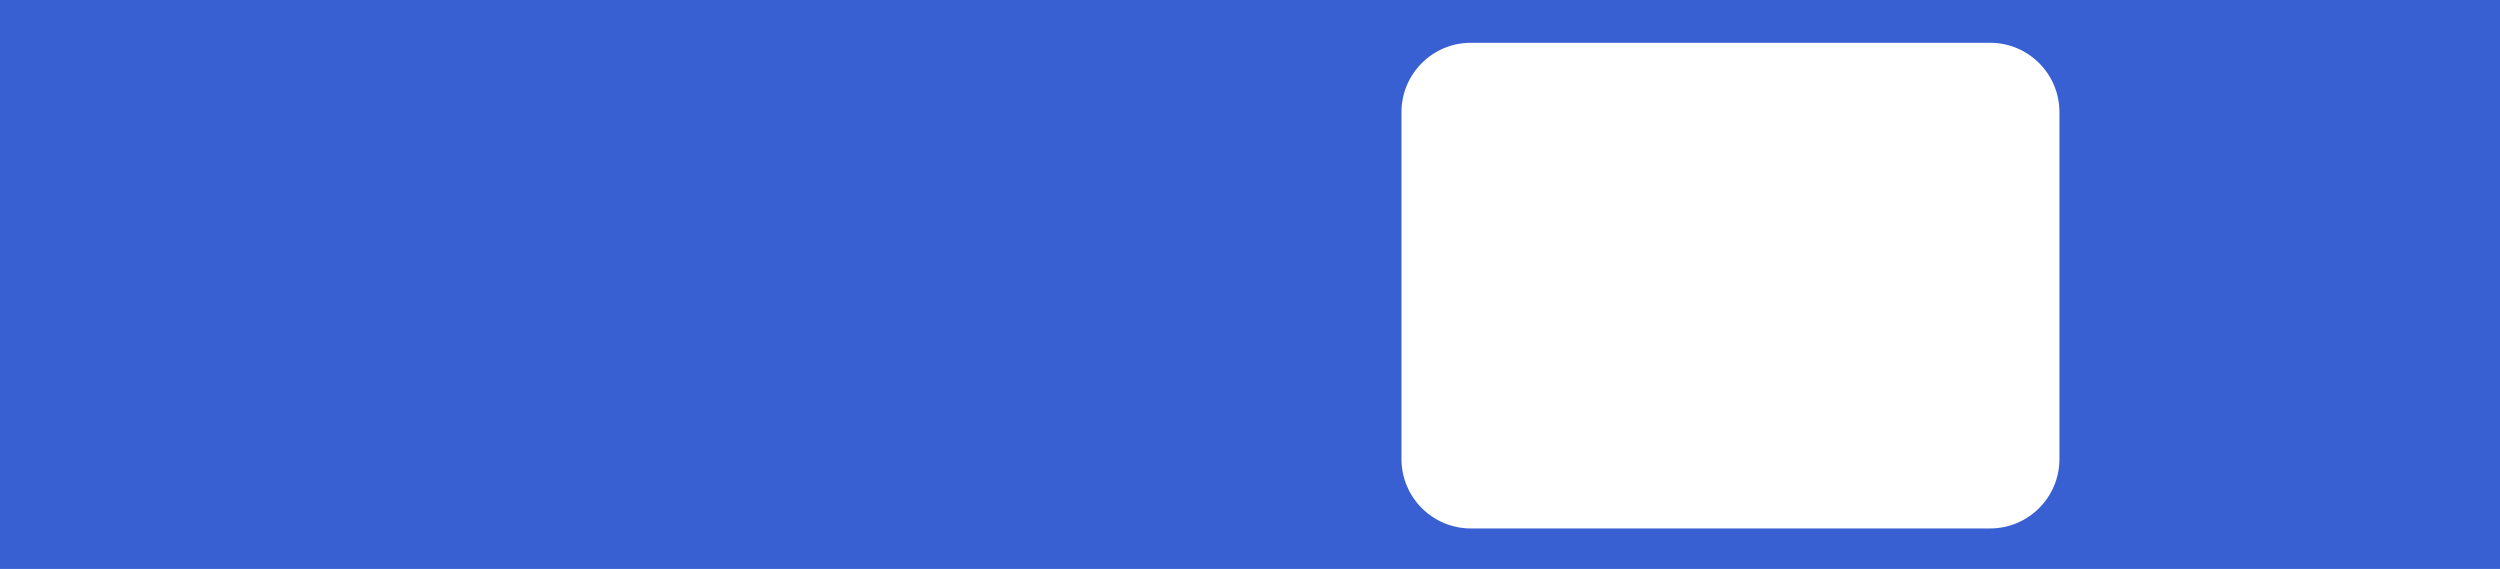 <?xml version="1.0" encoding="UTF-8"?> <svg xmlns="http://www.w3.org/2000/svg" width="1081" height="246" viewBox="0 0 1081 246" fill="none"> <path fill-rule="evenodd" clip-rule="evenodd" d="M0 123V246H540.5H1081V123V0H540.5H0V123ZM890.5 198.5C890.5 215.069 877.069 228.5 860.5 228.5H636C619.431 228.5 606 215.069 606 198.5V48.5C606 31.931 619.431 18.5 636 18.5H860.5C877.069 18.5 890.5 31.931 890.5 48.5V198.5Z" fill="#3860D2"></path> </svg> 